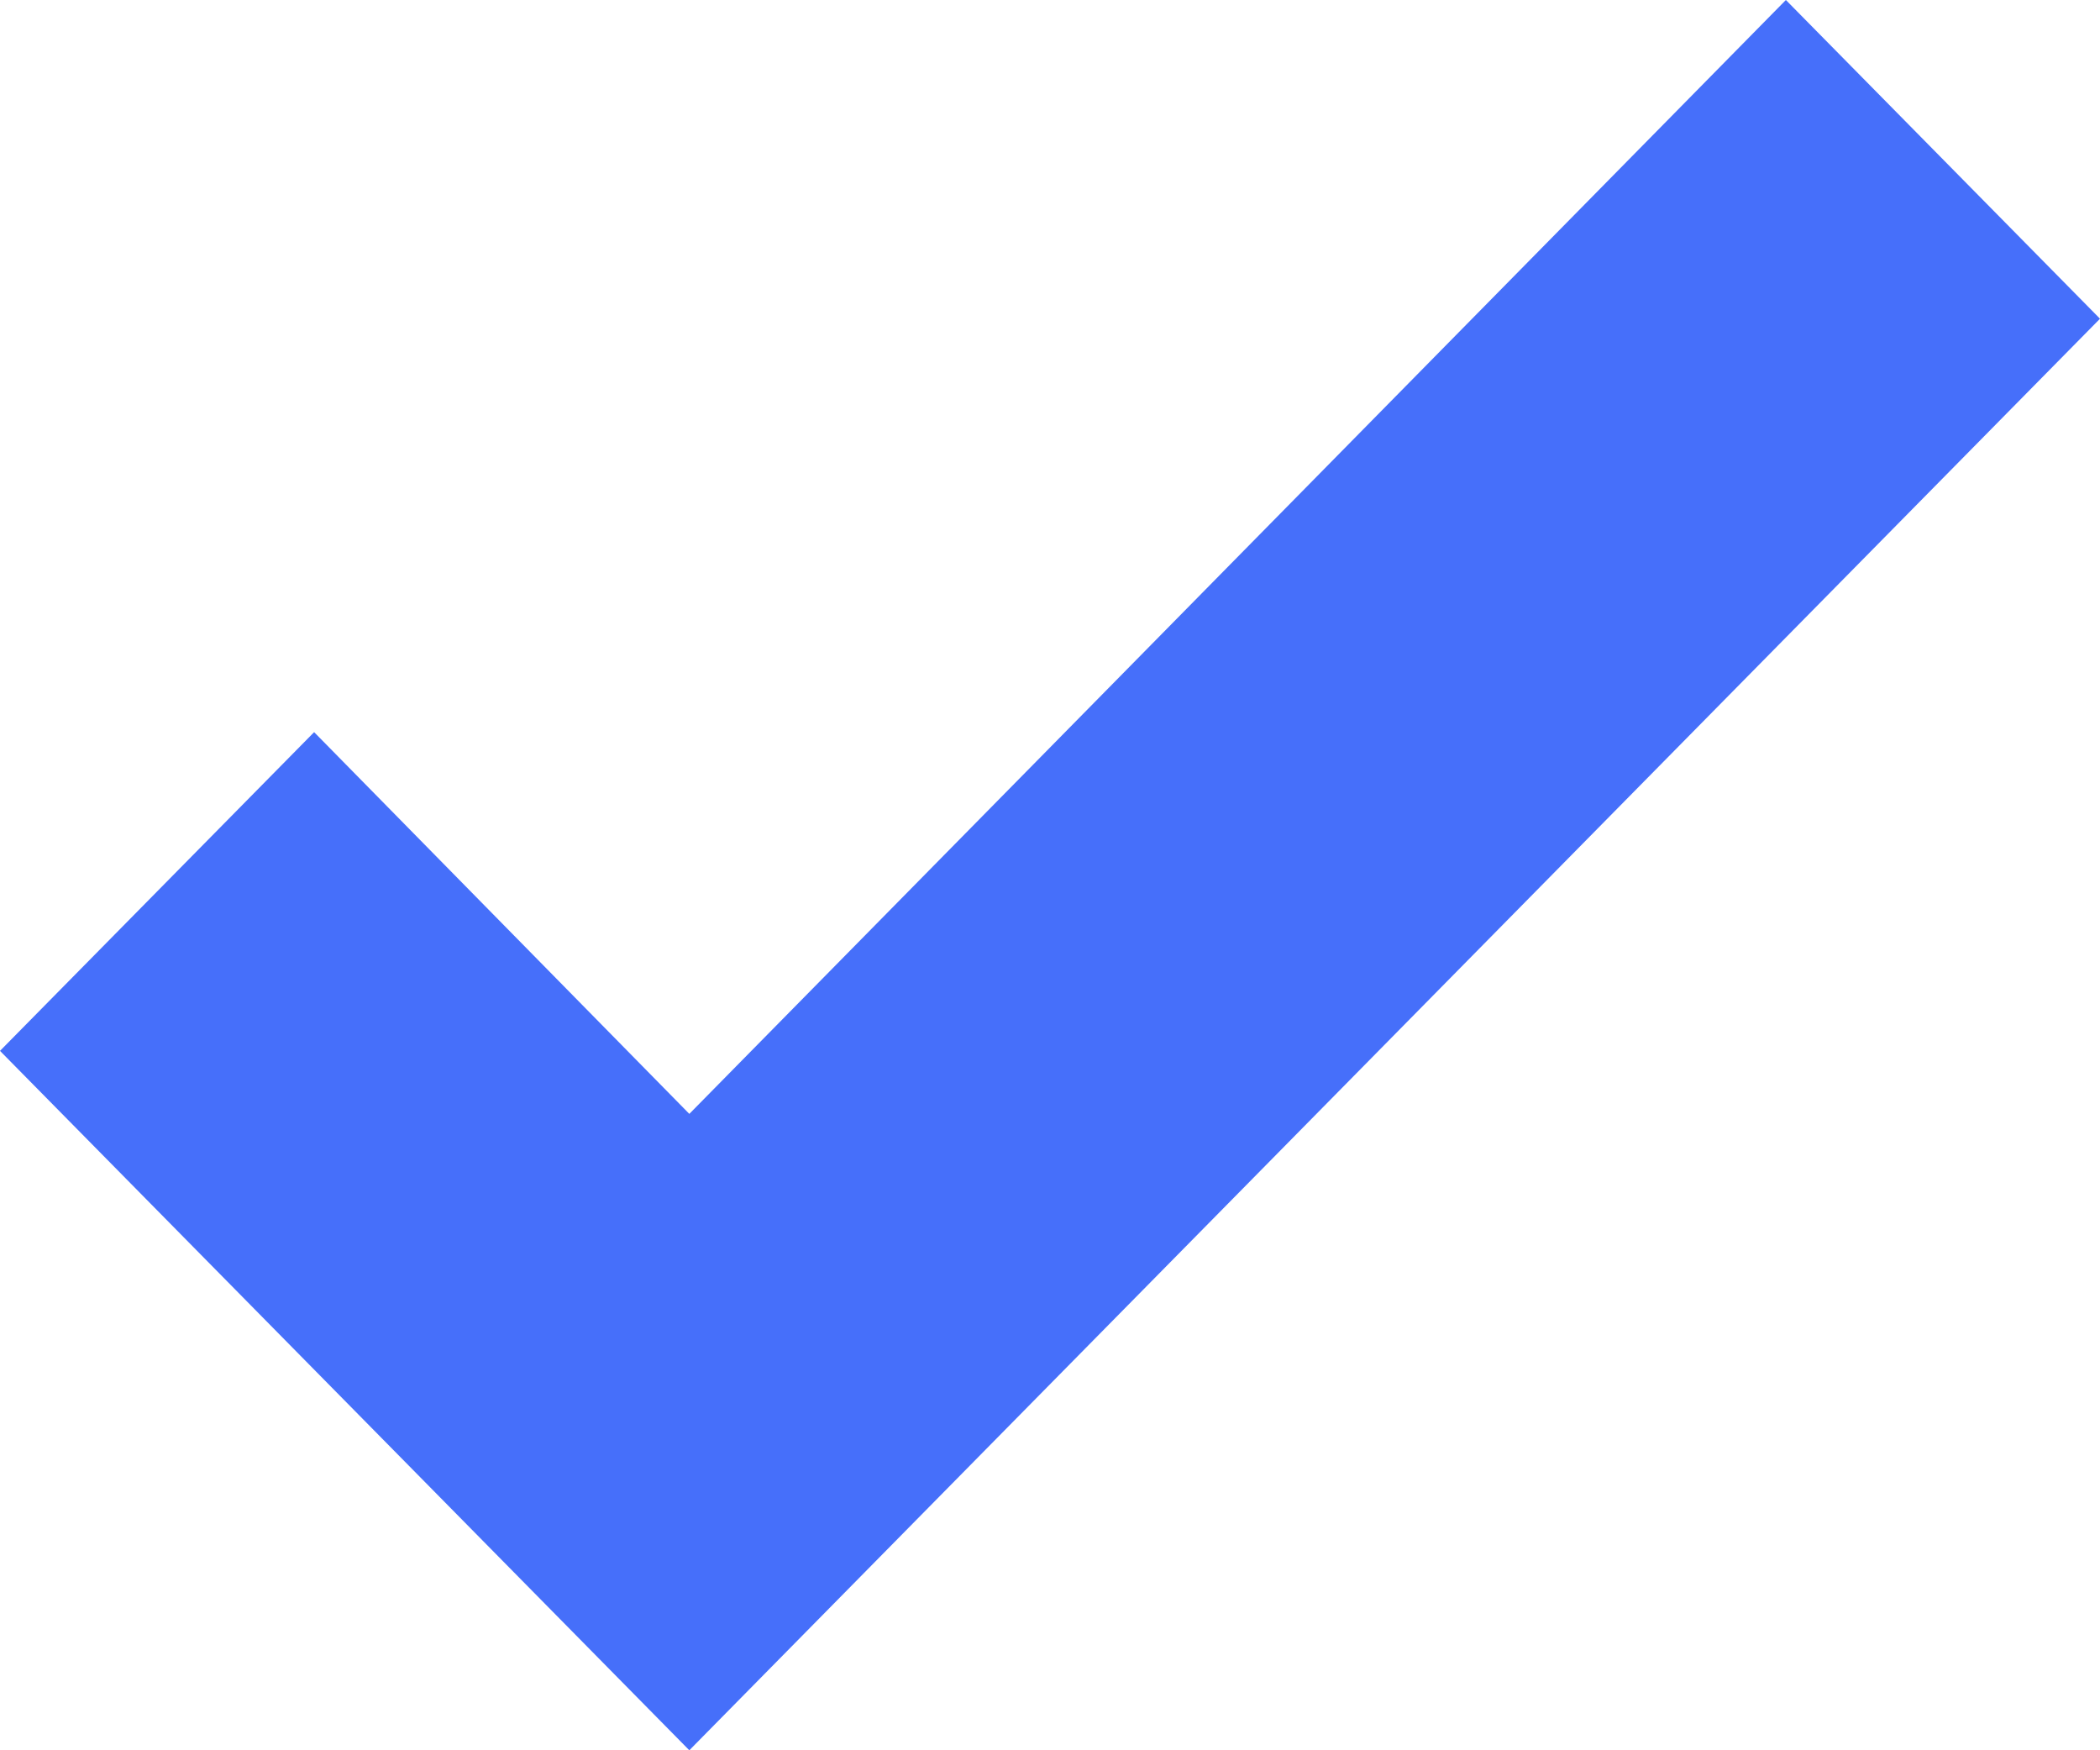 <svg width="12" height="10" viewBox="0 0 12 10" fill="none" xmlns="http://www.w3.org/2000/svg">
<path d="M3.939 10L0 6.004L1.795 4.183L3.939 6.364L10.205 0L12 1.821L3.939 10Z" fill="#466FFA"/>
</svg>
